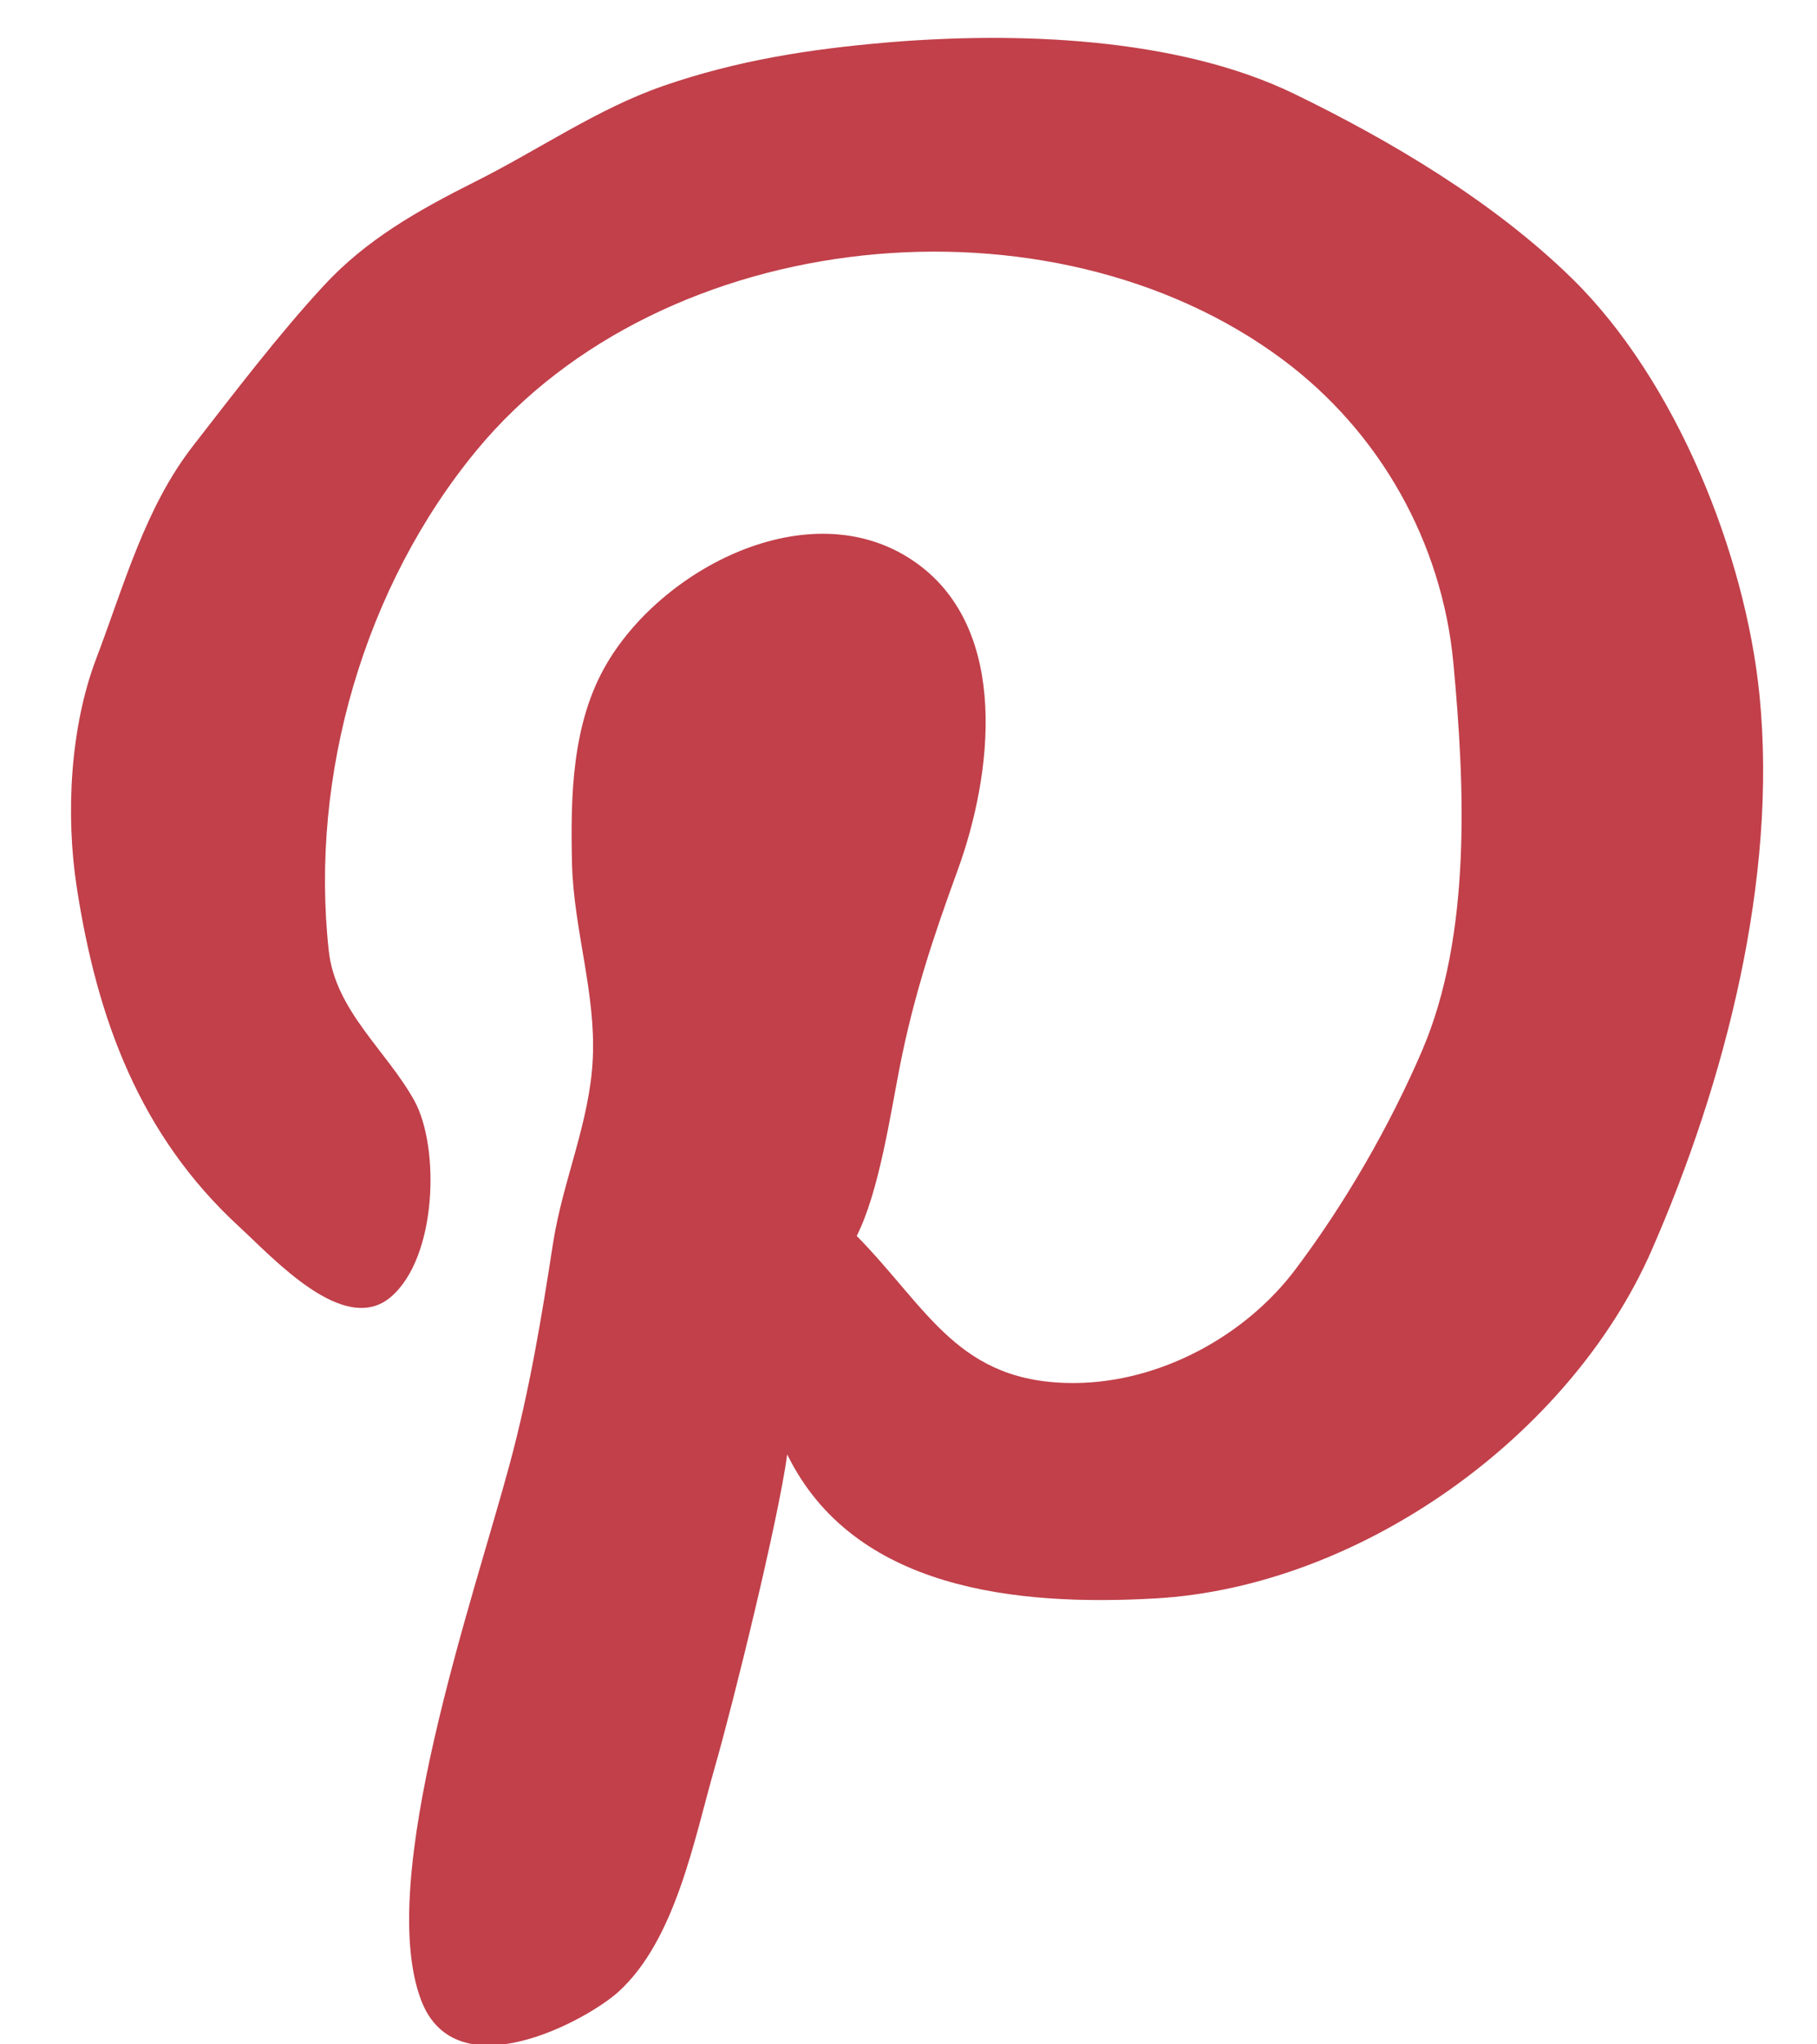 <svg width="16" height="18" viewBox="0 0 16 18" fill="none" xmlns="http://www.w3.org/2000/svg">
<path d="M5.447 17.536C5.95 17.078 6.113 16.193 6.292 15.569C6.458 14.992 6.854 13.383 6.932 12.806C7.517 14 8.955 14.142 10.168 14.074C11.976 13.974 13.828 12.643 14.544 11.008C15.189 9.534 15.654 7.74 15.494 6.124C15.37 4.878 14.759 3.35 13.844 2.453C13.148 1.771 12.234 1.233 11.398 0.827C10.355 0.32 8.923 0.28 7.81 0.374C7.131 0.432 6.492 0.531 5.839 0.757C5.261 0.958 4.747 1.317 4.193 1.595C3.672 1.856 3.222 2.113 2.851 2.515C2.453 2.945 2.058 3.465 1.701 3.924C1.277 4.47 1.099 5.136 0.845 5.805C0.62 6.4 0.575 7.166 0.677 7.82C0.855 8.97 1.229 9.992 2.102 10.797C2.408 11.078 3.032 11.77 3.442 11.419C3.85 11.071 3.875 10.097 3.647 9.688C3.401 9.247 2.953 8.899 2.895 8.371C2.725 6.826 3.21 5.158 4.2 3.961C5.839 1.98 9.25 1.644 11.294 3.165C12.15 3.802 12.698 4.774 12.798 5.837C12.899 6.92 12.959 8.229 12.524 9.247C12.238 9.913 11.846 10.593 11.41 11.173C10.964 11.768 10.21 12.172 9.466 12.177C8.441 12.184 8.176 11.525 7.544 10.882C7.74 10.494 7.837 9.832 7.924 9.388C8.048 8.76 8.218 8.251 8.435 7.656C8.737 6.824 8.895 5.556 8.078 4.963C7.179 4.31 5.858 4.974 5.347 5.836C5.034 6.363 5.023 7.013 5.037 7.608C5.052 8.181 5.247 8.743 5.22 9.318C5.195 9.876 4.955 10.397 4.87 10.946C4.768 11.607 4.663 12.241 4.489 12.888C4.166 14.089 3.305 16.549 3.708 17.61C4.015 18.421 5.173 17.786 5.447 17.536Z" fill="#C1404A"/>
</svg>
